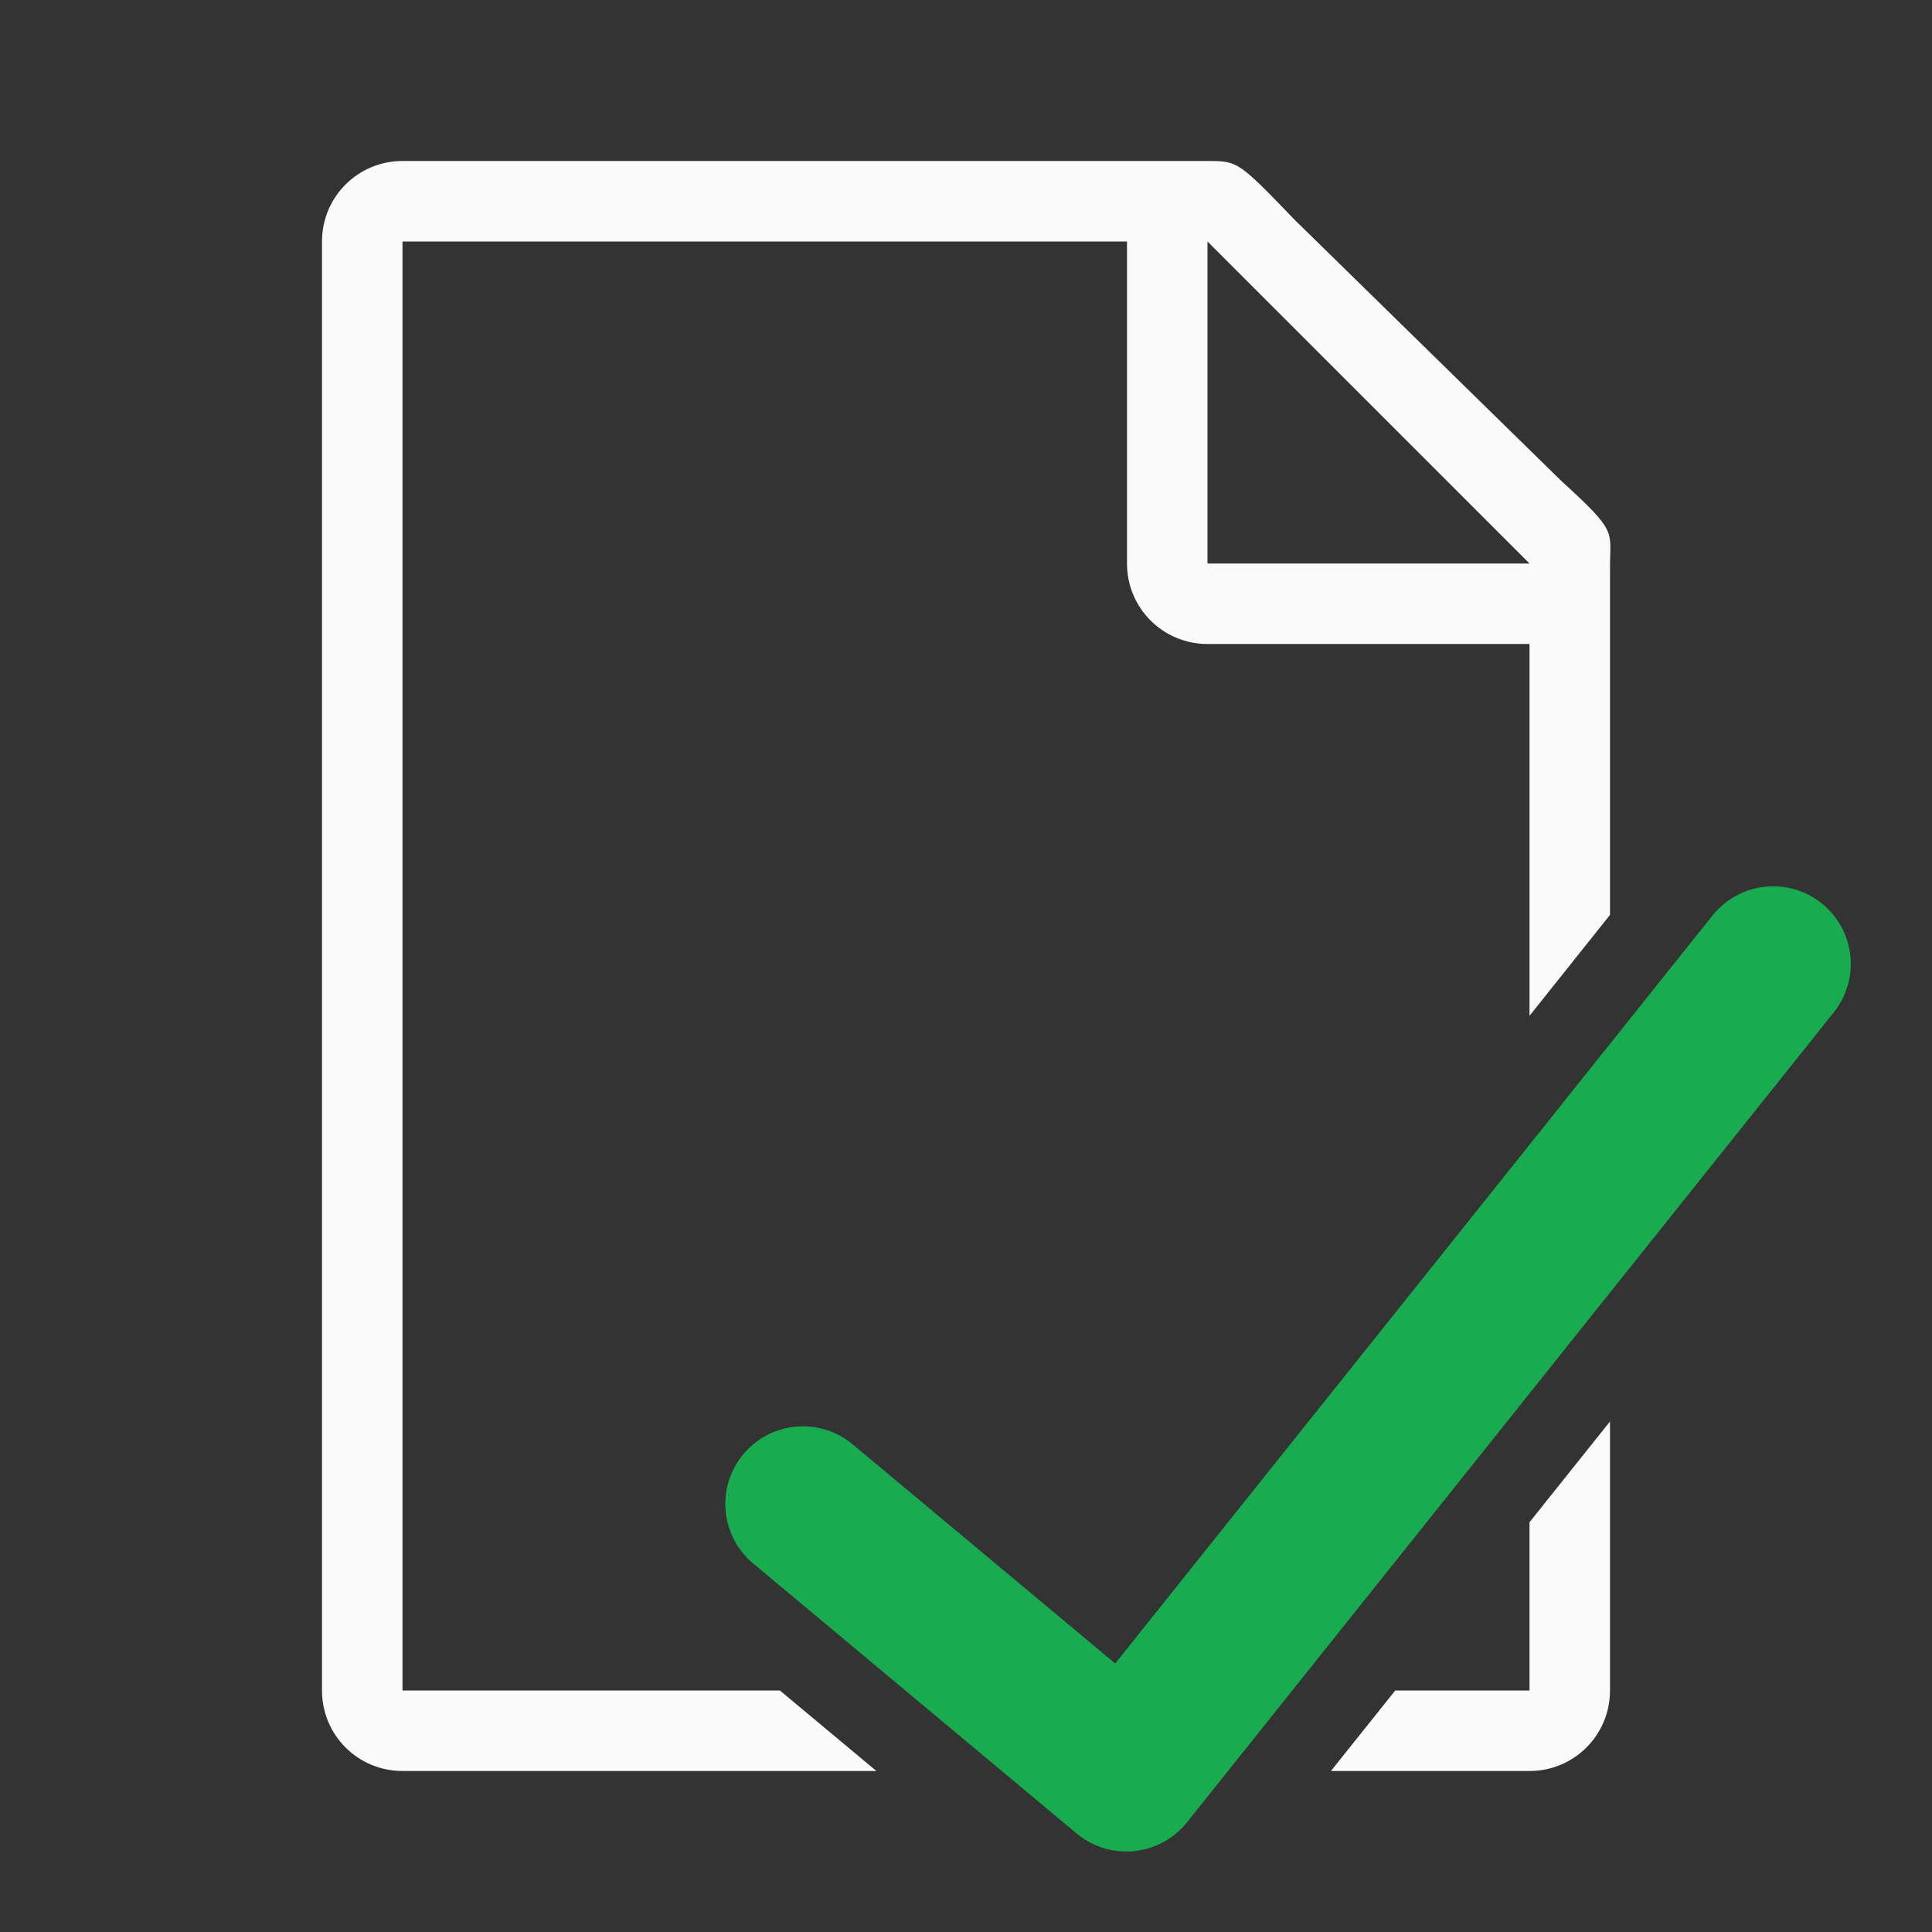 <svg viewBox="0 0 24 24" xmlns="http://www.w3.org/2000/svg"><rect x="0" y="0" width="24" height="24" fill="#333333" stroke="none"/><path d="m5 2c-.554 0-1 .446-1 1v18c0 .554.446 1 1 1h5.887l-1.199-1h-4.688v-18h9v4c0 .554.446 1 1 1h4v4.619l1-1.254v-.475-3.641-.209c0-.451.098-.425-.605-1.066l-3.307-3.238c-.71-.737-.71-.736-1.094-.736h-.332-.662zm10 1 4 4h-4zm5 14.658-1 1.252v2.09h-1.668l-.799 1h2.467c.554 0 1-.446 1-1z" fill="#fafafa"/><path d="m9.974 18.682 4.018 3.354 8.035-10.062" fill="none" stroke="#18ab50" stroke-linecap="round" stroke-linejoin="round" stroke-width="1.928"/></svg>